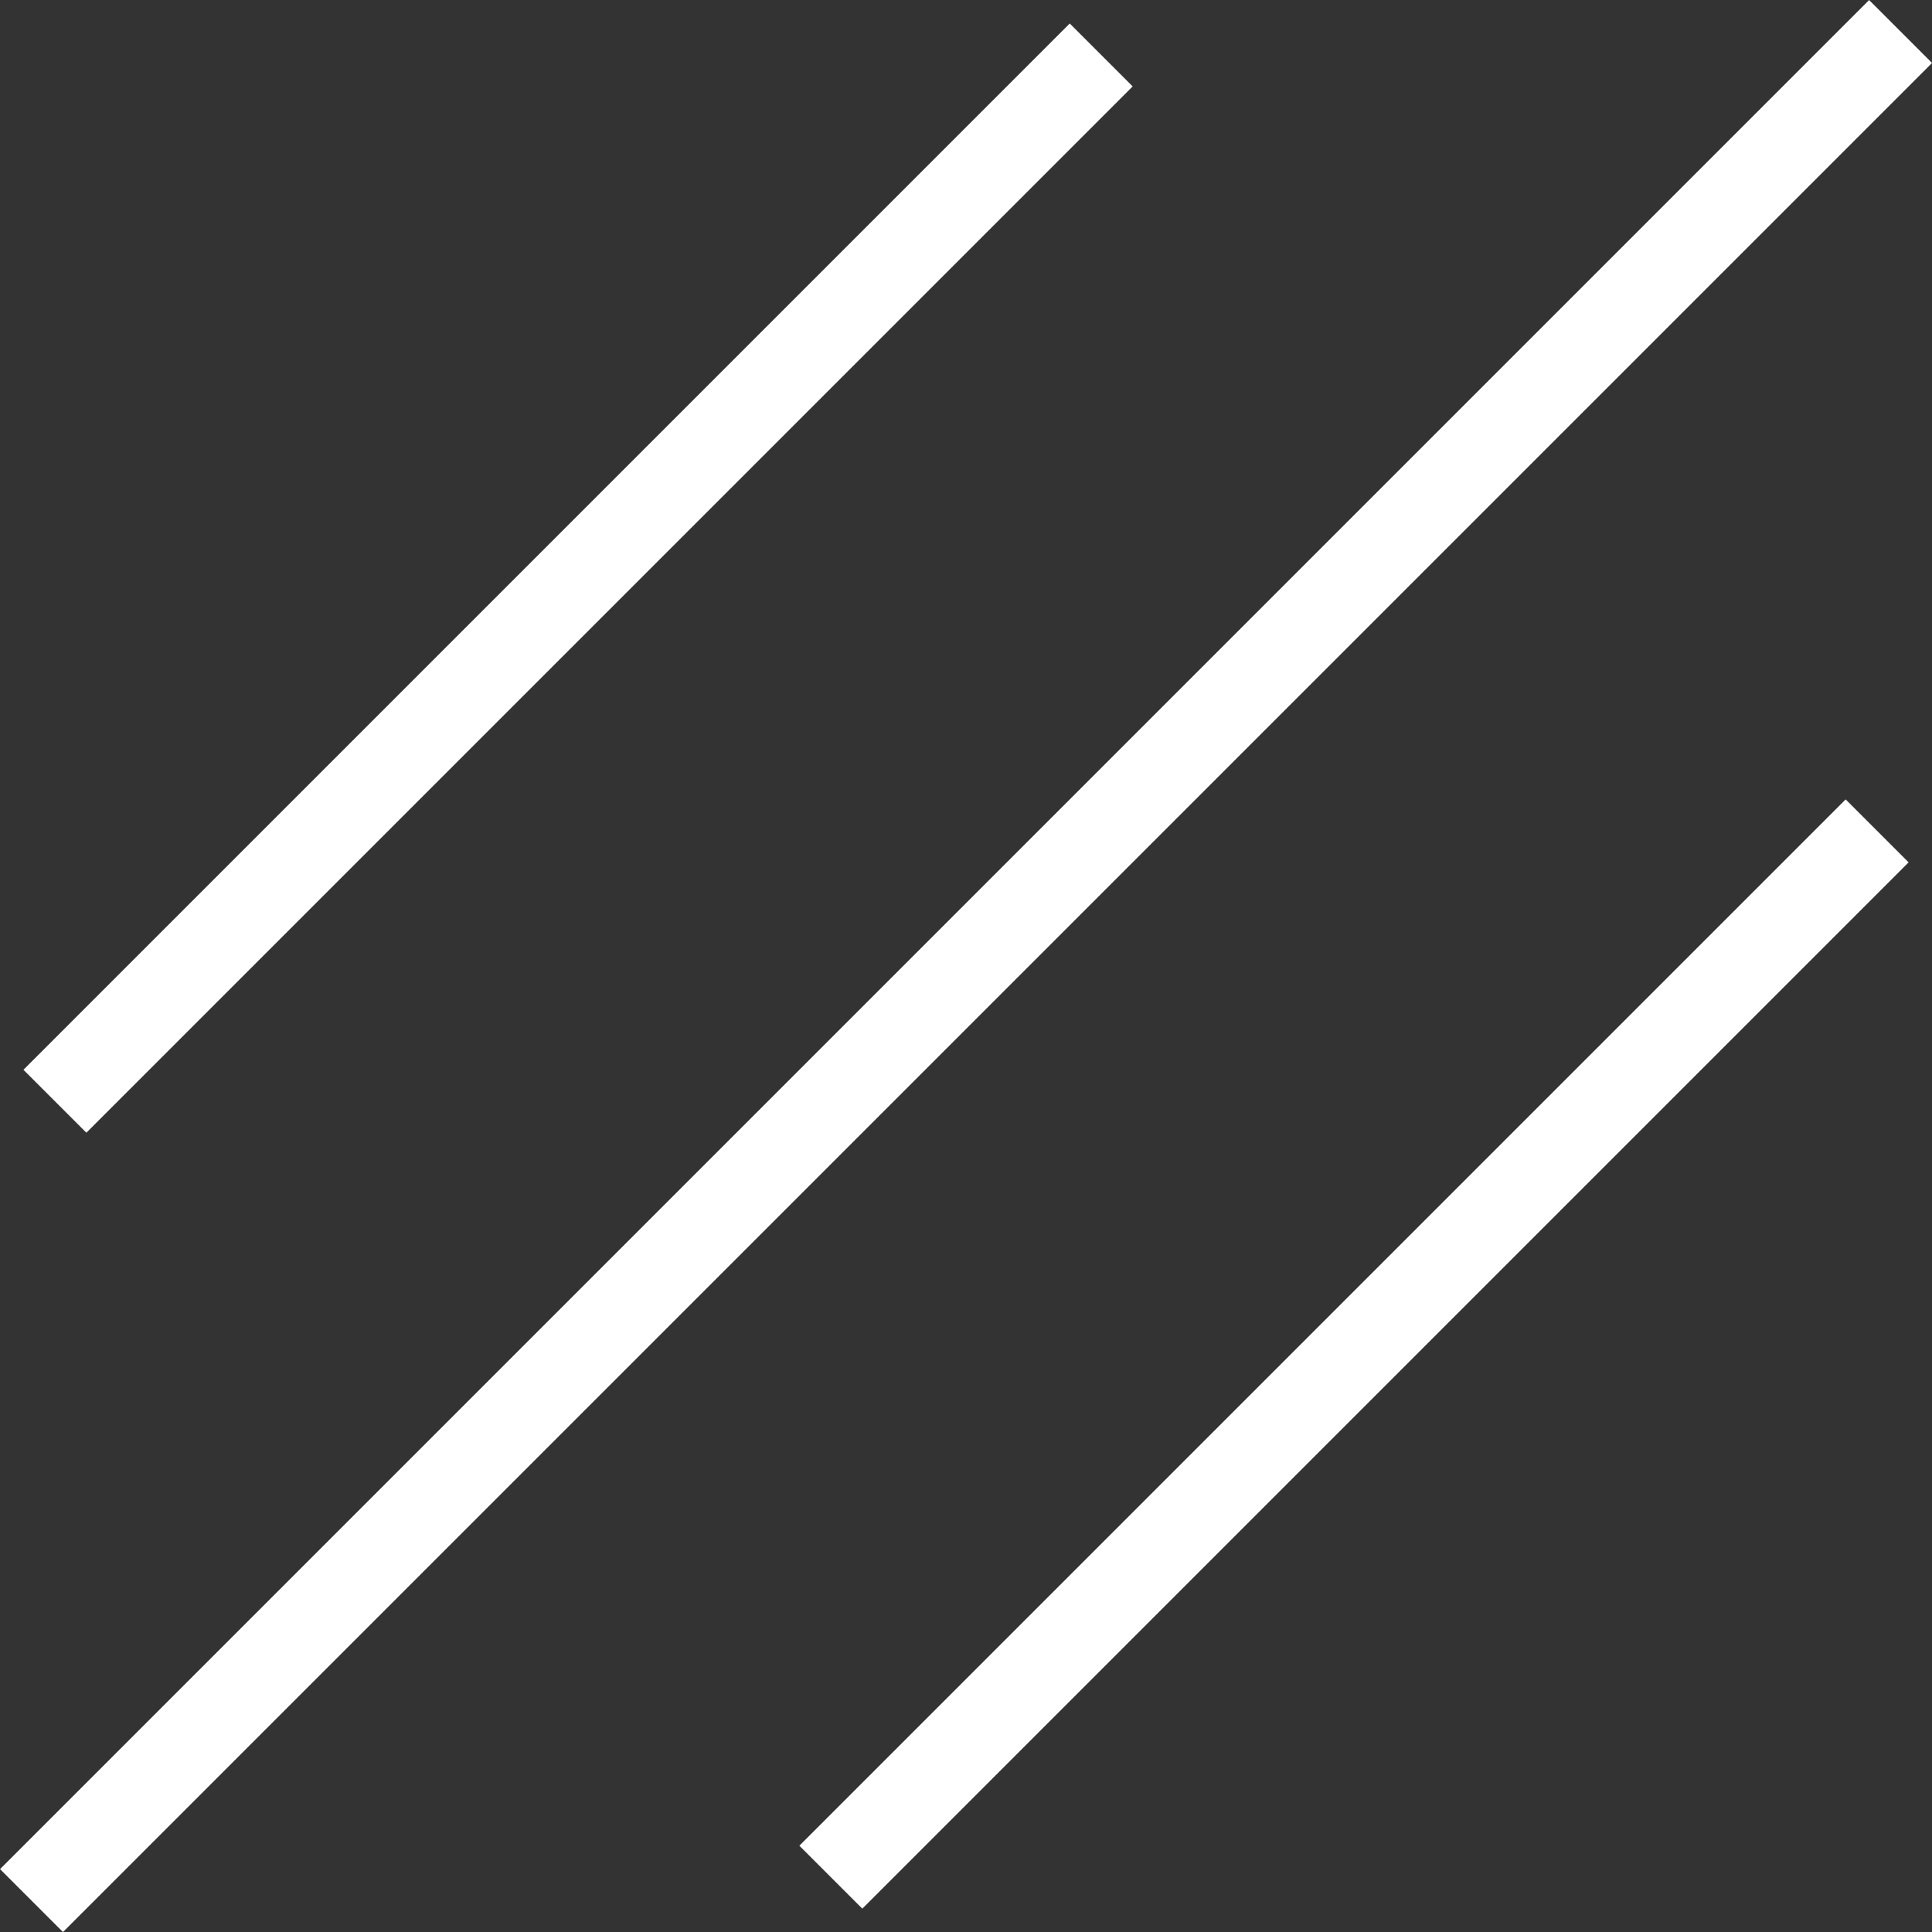 <svg xmlns="http://www.w3.org/2000/svg" width="21.707" height="21.707" viewBox="0 0 21.707 21.707"><rect x="0" y="0" width="21.707" height="21.707" fill="#333333" stroke="none"/><g id="Grupo_39" data-name="Grupo 39" transform="translate(-282.146 -26.146)"><line id="L&#xED;nea_11" data-name="L&#xED;nea 11" x2="16.625" transform="translate(282.763 38.519) rotate(-45)" fill="none" stroke="#fff" stroke-width="1"></line><line id="L&#xED;nea_9" data-name="L&#xED;nea 9" x2="16.625" transform="translate(291.481 47.237) rotate(-45)" fill="none" stroke="#fff" stroke-width="1"></line><line id="L&#xED;nea_10" data-name="L&#xED;nea 10" y1="21" x2="21" transform="translate(282.5 26.5)" fill="none" stroke="#fff" stroke-width="1"></line></g></svg>